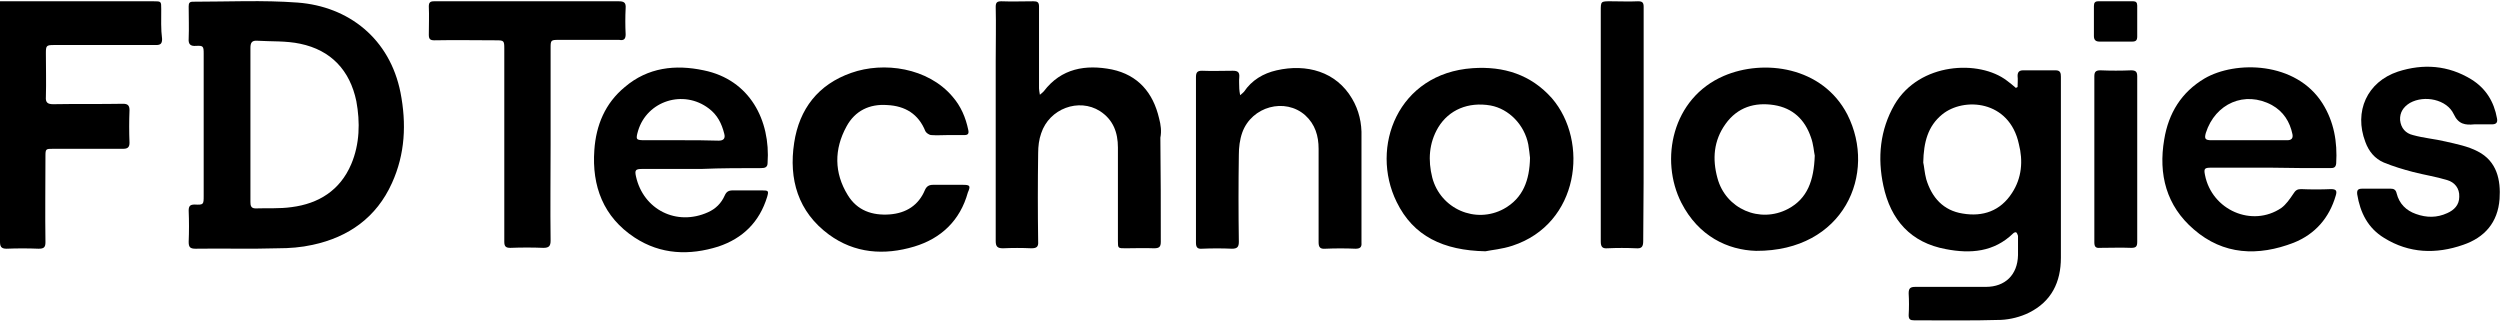 <?xml version="1.0" encoding="utf-8"?>
<svg xmlns="http://www.w3.org/2000/svg" xmlns:xlink="http://www.w3.org/1999/xlink" version="1.1" id="Layer_1" x="0px" y="0px" viewBox="0 0 583 75" style="enable-background:new 0 0 583 75;" xml:space="preserve">
<g>
	<path d="M69.4,0.6c-8.1-0.6-16.2-0.2-24.4-0.2c-0.8,0-1,0.3-1,1.1c0,2.5,0.1,5,0,7.5c-0.1,1.3,0.4,1.8,1.7,1.7   c1.7-0.1,1.8,0.1,1.8,1.8c0,5.6,0,11.1,0,16.7c0,5.5,0,10.9,0,16.4c0,2.1,0,2.2-2.1,2.1c-1,0-1.4,0.3-1.4,1.4   c0.1,2.4,0.1,4.9,0,7.3c0,1.2,0.3,1.6,1.6,1.6c6.4-0.1,12.8,0.1,19.2-0.1c2.7,0,5.4-0.2,8.1-0.8c8.4-1.8,14.9-6.4,18.5-14.4   c3.1-6.8,3.4-13.9,2-21.1C90.9,9,81.3,1.5,69.4,0.6z M81.9,38.3c-2.6,6.1-7.6,9.2-13.9,10c-2.8,0.4-5.6,0.2-8.4,0.3   c-1.1,0-1.2-0.7-1.2-1.5c0-6,0-11.9,0-17.9c0,0,0,0,0,0c0-6,0-12,0-18c0-1.2,0.3-1.8,1.6-1.7c3.3,0.2,6.7,0,10,0.7   c7.2,1.5,11.6,6.2,13.1,13.4C84,28.5,83.9,33.6,81.9,38.3z"></path>
	<path d="M479.4,16.4c-2.5,0-5.1,0-7.6,0c-0.9,0-1.3,0.4-1.3,1.3c0.1,0.9,0,1.7,0,2.6c-0.1,0.1-0.3,0.1-0.4,0.2   c-0.7-0.6-1.4-1.2-2.1-1.7c-6.4-4.9-20.4-4.3-26.2,5.6c-3.4,5.9-4,12.4-2.6,18.9c1.7,8,6.4,13.3,14.6,14.8   c5.7,1.1,11.2,0.7,15.7-3.7c0.2-0.2,0.6-0.3,0.7-0.2c0.2,0.2,0.3,0.5,0.4,0.8c0,1.5,0,3,0,4.5c-0.1,4.6-3,7.4-7.5,7.4   c-5.5,0-10.9,0-16.4,0c-1.2,0-1.6,0.3-1.6,1.5c0.1,1.7,0.1,3.4,0,5.1c0,1,0.4,1.2,1.3,1.2c6.7,0,13.5,0.1,20.2-0.1   c2.2-0.1,4.6-0.7,6.6-1.7c5.2-2.6,7.4-7.1,7.4-12.8c0-5.7,0-11.4,0-17.1c0-8.4,0-16.7,0-25.1C480.6,17.1,480.5,16.4,479.4,16.4z    M469.2,45c-2.7,4.2-6.8,5.6-11.5,4.8c-4.5-0.7-7.2-3.7-8.5-8c-0.4-1.5-0.5-3.1-0.7-3.9c0.1-4.8,1.1-8.5,4.4-11.2   c5-4.1,15.7-3.4,17.9,6.9C471.8,37.5,471.5,41.5,469.2,45z"></path>
	<path d="M270.3,27.6c-1.4-6-4.9-10.1-11-11.4c-6.1-1.2-11.8-0.3-15.9,5.1c-0.2,0.2-0.4,0.4-0.9,0.8c-0.1-0.7-0.2-1.1-0.2-1.5   c0-6.4,0-12.7,0-19.1c0-1-0.4-1.2-1.3-1.2c-2.5,0-5,0.1-7.5,0c-1,0-1.3,0.3-1.3,1.3c0.1,4.2,0,8.5,0,12.7c0,14,0,27.9,0,41.9   c0,1.3,0.4,1.7,1.7,1.7c2.2-0.1,4.4-0.1,6.6,0c1.2,0,1.7-0.3,1.6-1.6c-0.1-6.9-0.1-13.7,0-20.6c0-1.6,0.2-3.2,0.7-4.6   c1.9-5.8,8.8-8.3,13.7-5.2c3.1,2,4.2,5,4.2,8.5c0,7.3,0,14.5,0,21.8c0,1.7,0,1.7,1.8,1.7c2.2,0,4.4-0.1,6.6,0   c1.2,0,1.6-0.3,1.6-1.5c0-8.1,0-16.2-0.1-24.3C270.9,30.6,270.7,29.1,270.3,27.6z"></path>
	<path d="M37.6,2.1c0-1.8,0-1.8-1.8-1.8c-11.4,0-22.9,0-34.3,0c-0.4,0-0.9,0-1.5,0c0,2.1,0,3.9,0,5.8c0,16.7,0,33.4,0,50.2   C0,57.4,0.2,58,1.5,58c2.5-0.1,5-0.1,7.5,0c1.2,0,1.6-0.3,1.6-1.5c-0.1-6.7,0-13.4,0-20.1c0-1.7,0.1-1.7,1.8-1.7   c5.4,0,10.8,0,16.3,0c1,0,1.5-0.3,1.5-1.4c-0.1-2.5-0.1-5.1,0-7.6c0-1.1-0.4-1.5-1.5-1.5c-5.4,0.1-10.8,0-16.3,0.1   c-1.3,0-1.8-0.4-1.7-1.7c0.1-3.4,0-6.8,0-10.2c0-1.7,0.1-1.9,1.8-1.9c8,0,15.9,0,23.9,0c1,0,1.4-0.3,1.4-1.4   C37.5,6.8,37.6,4.5,37.6,2.1z"></path>
	<path d="M543.4,39.2c0.8,0,1.3-0.1,1.4-1.1c0.3-5-0.5-9.7-3.2-14c-6.2-9.8-20.3-10-27.5-5.8c-5.4,3.2-8.4,8.1-9.4,14.2   c-1.4,8.2,0.5,15.5,6.9,21c6.9,6,15,6.3,23.3,3.1c5-2,8.3-5.8,9.8-11c0.3-1,0.2-1.5-1.1-1.5c-2.3,0.1-4.7,0.1-7,0   c-0.9,0-1.3,0.3-1.8,1.1c-0.8,1.2-1.7,2.5-2.8,3.3c-6.8,4.6-16.2,0.5-17.8-7.7c-0.3-1.5-0.1-1.7,1.5-1.7c4.6,0,9.2,0,13.8,0   c0,0,0,0,0,0C534.1,39.2,538.7,39.2,543.4,39.2z M524.5,32.7c-2.9,0-5.9,0-8.8,0c-1.4,0-1.7-0.3-1.3-1.7c2.2-6.9,9.1-9.9,15.4-6.5   c2.7,1.5,4.2,3.9,4.8,6.8c0.2,1-0.3,1.4-1.2,1.4C530.5,32.7,527.5,32.7,524.5,32.7z"></path>
	<path d="M177.5,39.2c0.9,0,1.5-0.2,1.5-1.2c0.7-9.9-4.1-19.4-14.9-21.6c-6.6-1.4-13-0.7-18.4,3.9c-4.6,3.8-6.7,8.9-7.1,14.7   c-0.6,8.4,2.1,15.6,9.4,20.4c6.1,4,12.8,4.2,19.5,2.1c5.7-1.9,9.6-5.7,11.4-11.6c0.4-1.4,0.3-1.5-1.2-1.5c-2.3,0-4.5,0-6.8,0   c-1,0-1.5,0.3-1.9,1.2c-0.8,1.8-2.1,3.1-3.9,3.9c-7.3,3.3-15.1-0.6-16.8-8.4c-0.3-1.4-0.1-1.7,1.4-1.7c4.6,0,9.2,0,13.8,0   c0,0,0,0,0,0C168.2,39.2,172.9,39.2,177.5,39.2z M158.8,32.7C158.8,32.7,158.8,32.7,158.8,32.7c-2.8,0-5.5,0-8.3,0   c-2.2,0-2.3-0.1-1.7-2.2c2.1-7,10.6-9.7,16.5-5.2c2,1.5,3,3.5,3.6,5.9c0.3,1.1-0.2,1.6-1.3,1.6C164.6,32.7,161.7,32.7,158.8,32.7z"></path>
	<path d="M343.4,15.9c-17.4,1.2-24,18.4-17.7,31.2c3.9,8,10.9,11.3,20.7,11.5c1.4-0.3,3.9-0.5,6.3-1.3c15.6-5.1,17.9-24.3,9.2-34.4   C357,17.4,350.7,15.4,343.4,15.9z M350.7,48.7c-6.6,3.6-14.8,0-16.7-7.3c-1-4-0.8-8,1.4-11.7c2.5-4.1,7-6,12.2-5.1   c4.3,0.8,7.9,4.5,8.8,9.1c0.2,1.1,0.3,2.3,0.4,3.1C356.7,42,355.2,46.2,350.7,48.7z"></path>
	<path d="M402,17.7c-12.1,5.2-15,19.6-9.9,29.6c4,7.8,10.8,11,17.4,11.2c20.5,0.1,28.3-18,21.3-31.8C425,15.5,411.3,13.7,402,17.7z    M417,48.7c-6.6,3.5-14.6,0-16.5-7.2c-1.2-4.4-0.9-8.7,1.9-12.6c2.8-3.9,6.8-5.1,11.3-4.4c4.4,0.7,7.2,3.4,8.6,7.5   c0.6,1.6,0.7,3.4,0.9,4.3C423,42.1,421.5,46.3,417,48.7z"></path>
	<path d="M315.3,23c-3.7-6.3-10.6-8.2-17.6-6.6c-3.1,0.7-5.8,2.3-7.6,5c-0.2,0.2-0.4,0.4-0.9,0.8c-0.1-0.7-0.2-1.1-0.2-1.5   c0-0.9-0.1-1.8,0-2.7c0.1-1.2-0.4-1.5-1.5-1.5c-2.4,0-4.8,0.1-7.2,0c-1.1,0-1.4,0.4-1.4,1.5c0,12.9,0,25.8,0,38.6   c0,1,0.3,1.5,1.4,1.4c2.3-0.1,4.7-0.1,7,0c1.2,0,1.6-0.4,1.6-1.6c-0.1-6.8-0.1-13.6,0-20.3c0-1.7,0.2-3.5,0.8-5.2   c2.2-6.1,10-8.2,14.7-4c2.3,2.1,3.1,4.8,3.1,7.8c0,7.3,0,14.5,0,21.8c0,1.2,0.4,1.6,1.6,1.5c2.3-0.1,4.7-0.1,7,0   c1,0,1.5-0.3,1.4-1.4c0-8.2,0-16.4,0-24.7C317.6,28.7,316.9,25.7,315.3,23z"></path>
	<path d="M145.9,8c-0.1-2-0.1-4.1,0-6.1c0.1-1.3-0.4-1.6-1.6-1.6c-12,0-24,0-36.1,0c-2.3,0-4.7,0-7,0c-0.9,0-1.2,0.3-1.2,1.2   c0.1,2.2,0,4.4,0,6.6c0,1,0.3,1.3,1.3,1.3c4.8-0.1,9.6,0,14.4,0c1.8,0,1.9,0.1,1.9,1.9c0,15,0,30.1,0,45.1c0,1.1,0.4,1.4,1.4,1.4   c2.6-0.1,5.2-0.1,7.7,0c1.3,0,1.7-0.4,1.7-1.7c-0.1-7.5,0-15,0-22.5c0,0,0,0,0,0c0-7.5,0-15,0-22.5c0-1.7,0.1-1.8,1.8-1.8   c4.7,0,9.5,0,14.2,0C145.5,9.5,145.9,9.1,145.9,8z"></path>
	<path d="M224.5,43.1c-2.3,0-4.6,0-6.9,0c-0.9,0-1.5,0.3-1.9,1.2c-1.5,3.6-4.4,5.4-8.2,5.7c-4.1,0.3-7.6-0.9-9.8-4.5   c-3.2-5.2-3.2-10.7-0.3-16c2-3.7,5.4-5.3,9.5-5c4.2,0.2,7.3,2.1,8.9,6.1c0.2,0.4,0.9,0.9,1.4,0.9c1.3,0.1,2.5,0,3.8,0c0,0,0,0,0,0   c1.3,0,2.6,0,3.9,0c0.8,0,1.1-0.3,0.9-1.2c-0.6-2.9-1.7-5.5-3.7-7.8c-5.7-6.7-16-8.2-23.6-5.5c-7.7,2.7-12.1,8.4-13.3,16.3   c-1.3,8.5,0.9,16.1,8.1,21.4c6,4.4,12.9,4.9,19.9,2.8c6.3-1.9,10.7-6.1,12.5-12.6C226.4,43.3,226.2,43.1,224.5,43.1z"></path>
	<path d="M577.8,35.3c-2.3-1.2-4.9-1.7-7.5-2.3c-2.5-0.6-5.1-0.8-7.6-1.5c-1.7-0.4-2.8-1.6-3-3.5c-0.1-1.8,0.8-3.1,2.3-4   c3.4-1.9,8.6-0.8,10.2,2.6c1.1,2.4,2.7,2.6,4.8,2.4c0.2,0,0.5,0,0.7,0c0,0,0,0,0,0c1.1,0,2.3,0,3.4,0c1,0,1.4-0.4,1.2-1.4   c-0.7-3.9-2.6-7-6-9.1c-5.4-3.3-11.2-3.7-17.1-1.8c-7.2,2.4-10.3,9.3-7.6,16.4c0.8,2.2,2.2,3.9,4.3,4.8c2.2,0.9,4.5,1.6,6.8,2.2   c2.7,0.7,5.4,1.1,8,1.9c1.7,0.5,2.9,1.9,2.8,3.9c0,1.9-1.2,3.1-2.8,3.8c-2.4,1.1-4.8,1.1-7.3,0.2c-2.3-0.8-3.9-2.4-4.5-4.8   c-0.2-0.9-0.7-1.1-1.4-1.1c-2.2,0-4.4,0-6.6,0c-1,0-1.3,0.3-1.2,1.3c0.7,4.3,2.5,7.9,6.3,10.2c5.8,3.6,12.1,3.8,18.4,1.6   c5-1.7,8.1-5.2,8.5-10.7C583.2,42,582.3,37.6,577.8,35.3z"></path>
	<path d="M383.3,29c0-9.1,0-18.3,0-27.4c0-1-0.3-1.3-1.3-1.3c-2.1,0.1-4.2,0-6.4,0c-2.3,0-2.3,0-2.3,2.3c0,17.9,0,35.8,0,53.7   c0,1.3,0.4,1.7,1.6,1.6c2.2-0.1,4.4-0.1,6.6,0c1.3,0.1,1.7-0.3,1.7-1.7C383.3,47.2,383.3,38.1,383.3,29z"></path>
	<path d="M497,16.4c-2.4,0.1-4.8,0.1-7.2,0c-1.1,0-1.4,0.4-1.4,1.4c0,12.9,0,25.8,0,38.7c0,1,0.3,1.4,1.3,1.3c2.4,0,4.9-0.1,7.3,0   c1.1,0,1.4-0.3,1.4-1.4c0-1.6,0-3.2,0-4.8c0-4.8,0-9.6,0-14.4c0-6.5,0-12.9,0-19.4C498.4,16.8,498.1,16.4,497,16.4z"></path>
	<path d="M498.4,1.3c0-0.7-0.3-1-0.9-1c-1.4,0-2.7,0-4.1,0c-1.4,0-2.7,0-4.1,0c-0.7,0-1,0.3-1,1.1c0,2.3,0,4.7,0,7   c0,0.9,0.4,1.3,1.3,1.3c2.5,0,5.1,0,7.6,0c0.9,0,1.2-0.3,1.2-1.2C498.4,6.1,498.4,3.7,498.4,1.3z"></path>
</g>
</svg>
